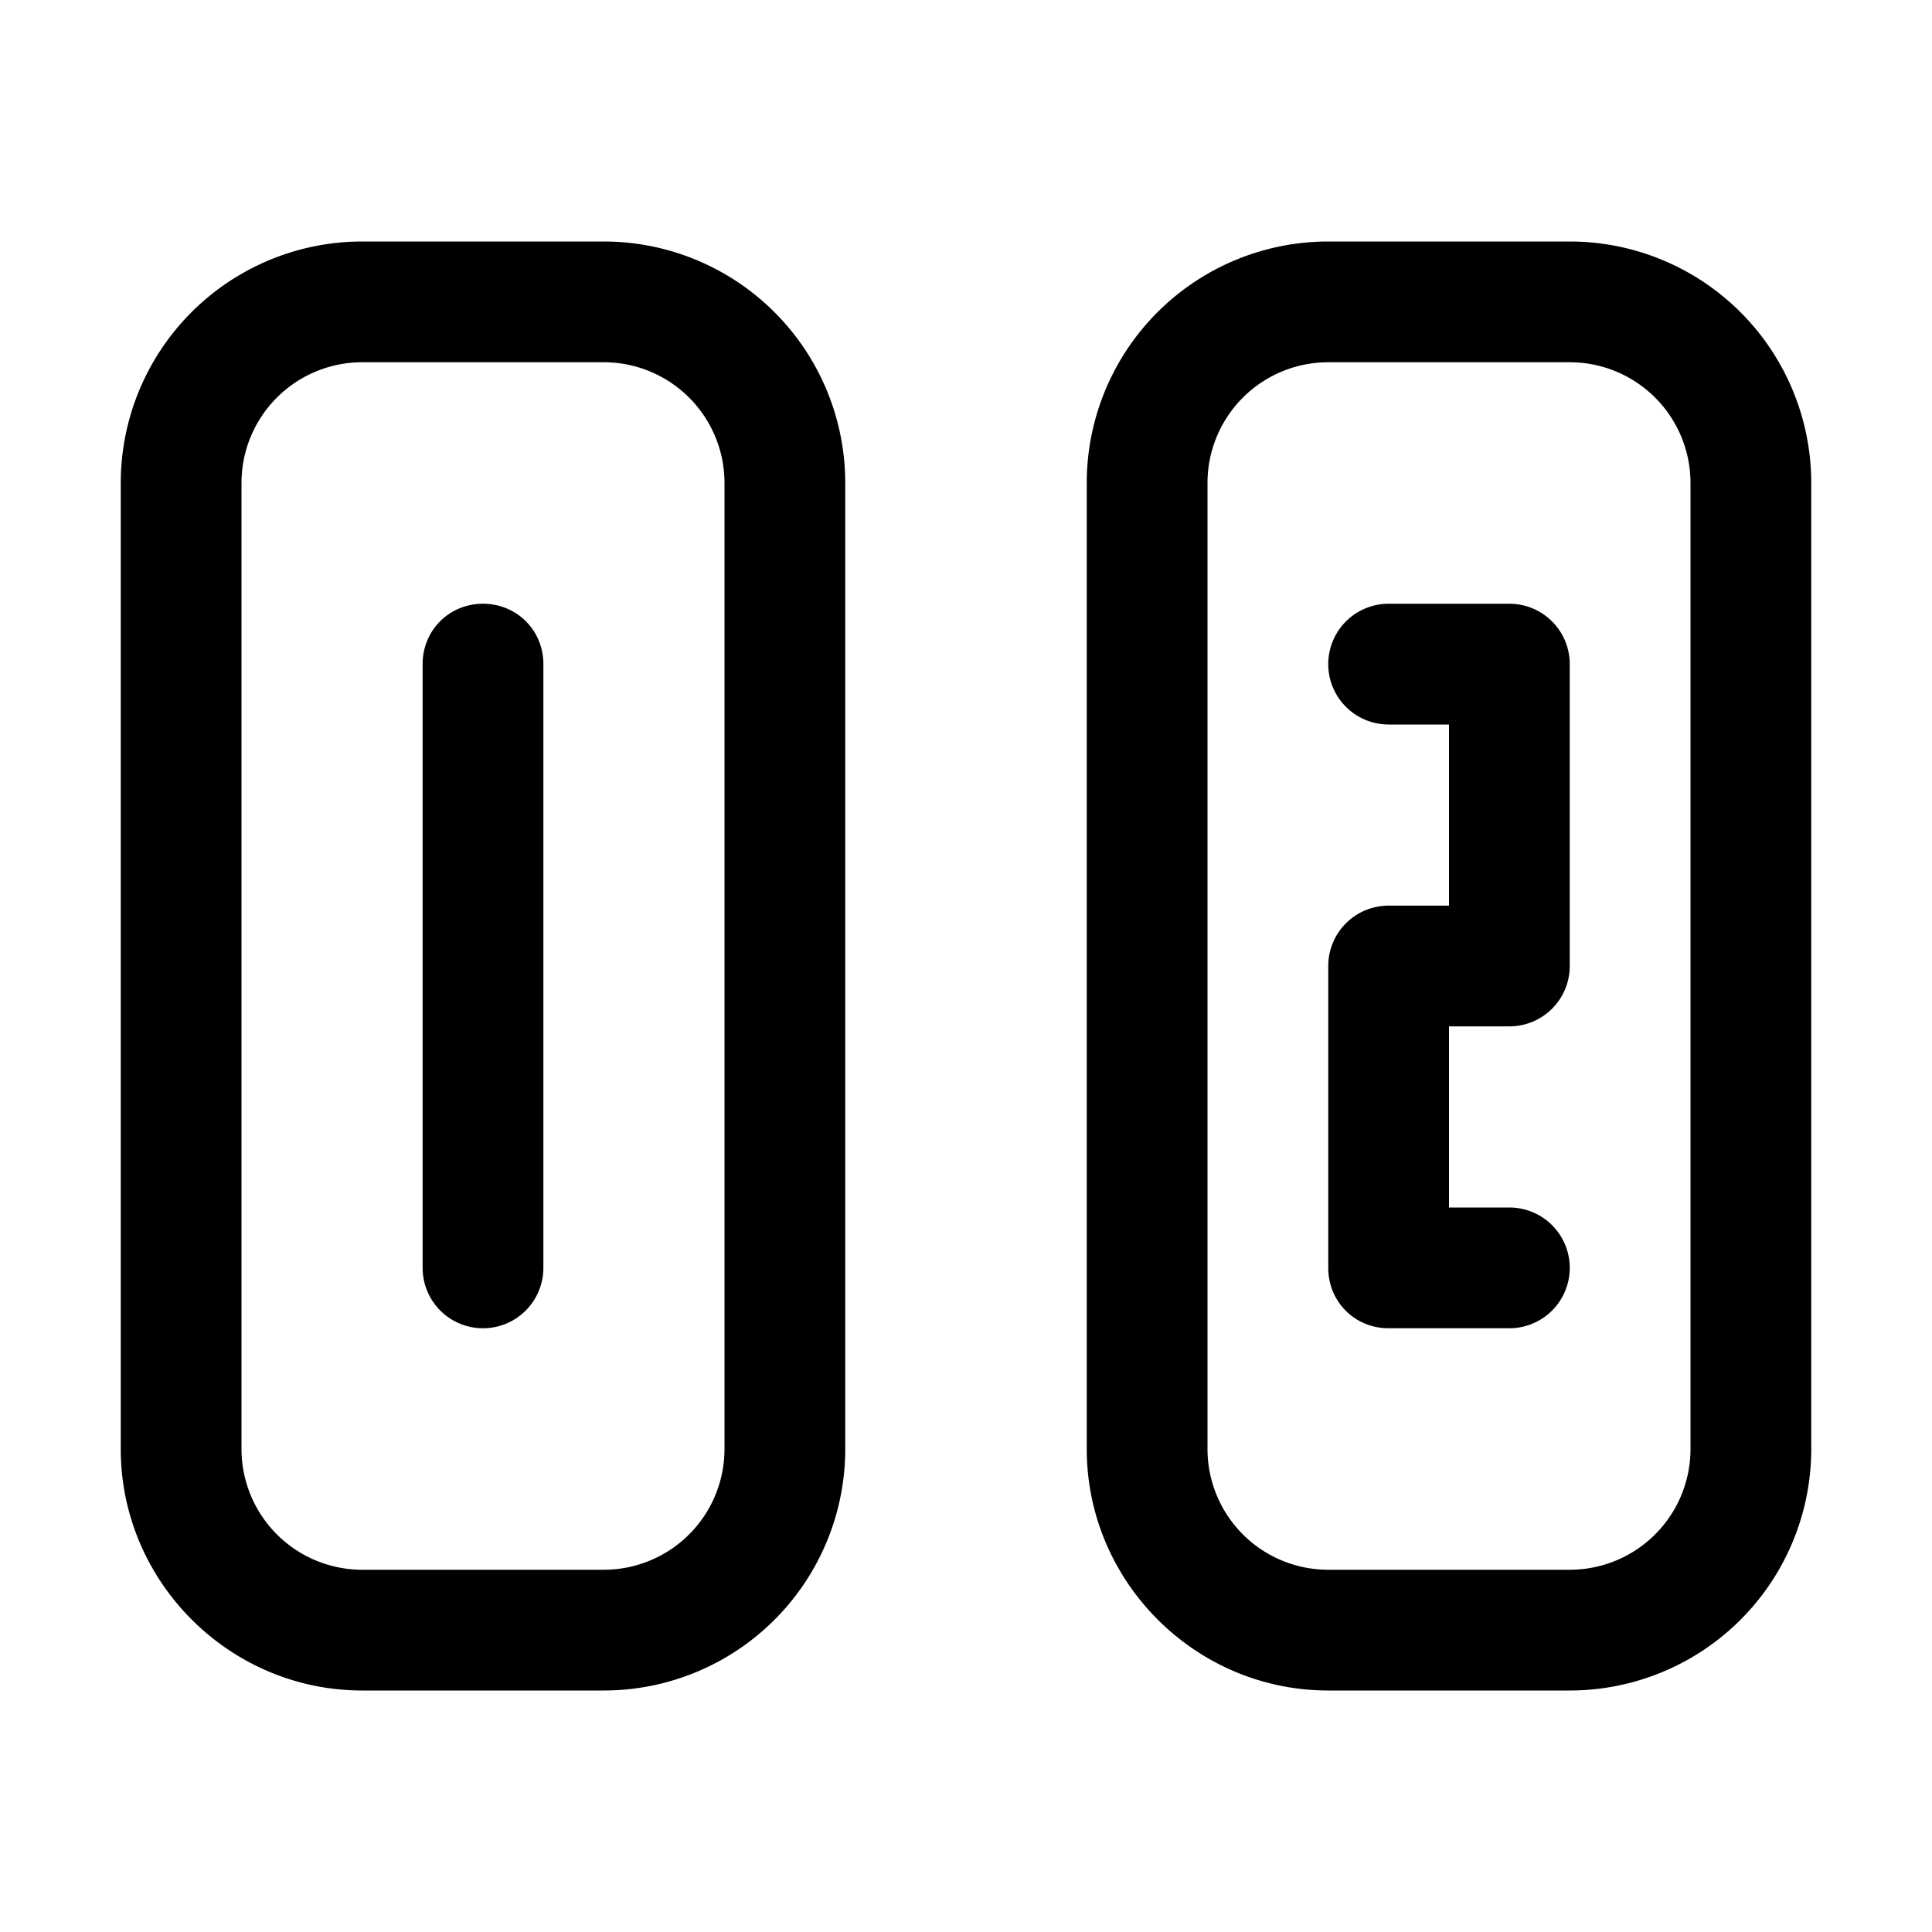 <svg width="16" height="16" viewBox="0 0 16 16" xmlns="http://www.w3.org/2000/svg"><path d="M4 5c.28 0 .5.22.5.5v5a.5.5 0 0 1-1 0v-5c0-.28.22-.5.5-.5ZM3 2a2 2 0 0 0-2 2v8c0 1.1.9 2 2 2h2a2 2 0 0 0 2-2V4a2 2 0 0 0-2-2H3ZM2 4a1 1 0 0 1 1-1h2a1 1 0 0 1 1 1v8a1 1 0 0 1-1 1H3a1 1 0 0 1-1-1V4Zm9.5 1a.5.5 0 0 0 0 1h.5v1.5h-.5a.5.5 0 0 0-.5.5v2.5c0 .28.22.5.5.5h1a.5.5 0 0 0 0-1H12V8.5h.5A.5.5 0 0 0 13 8V5.5a.5.5 0 0 0-.5-.5h-1ZM11 2a2 2 0 0 0-2 2v8c0 1.1.9 2 2 2h2a2 2 0 0 0 2-2V4a2 2 0 0 0-2-2h-2Zm-1 2a1 1 0 0 1 1-1h2a1 1 0 0 1 1 1v8a1 1 0 0 1-1 1h-2a1 1 0 0 1-1-1V4Z"/></svg>